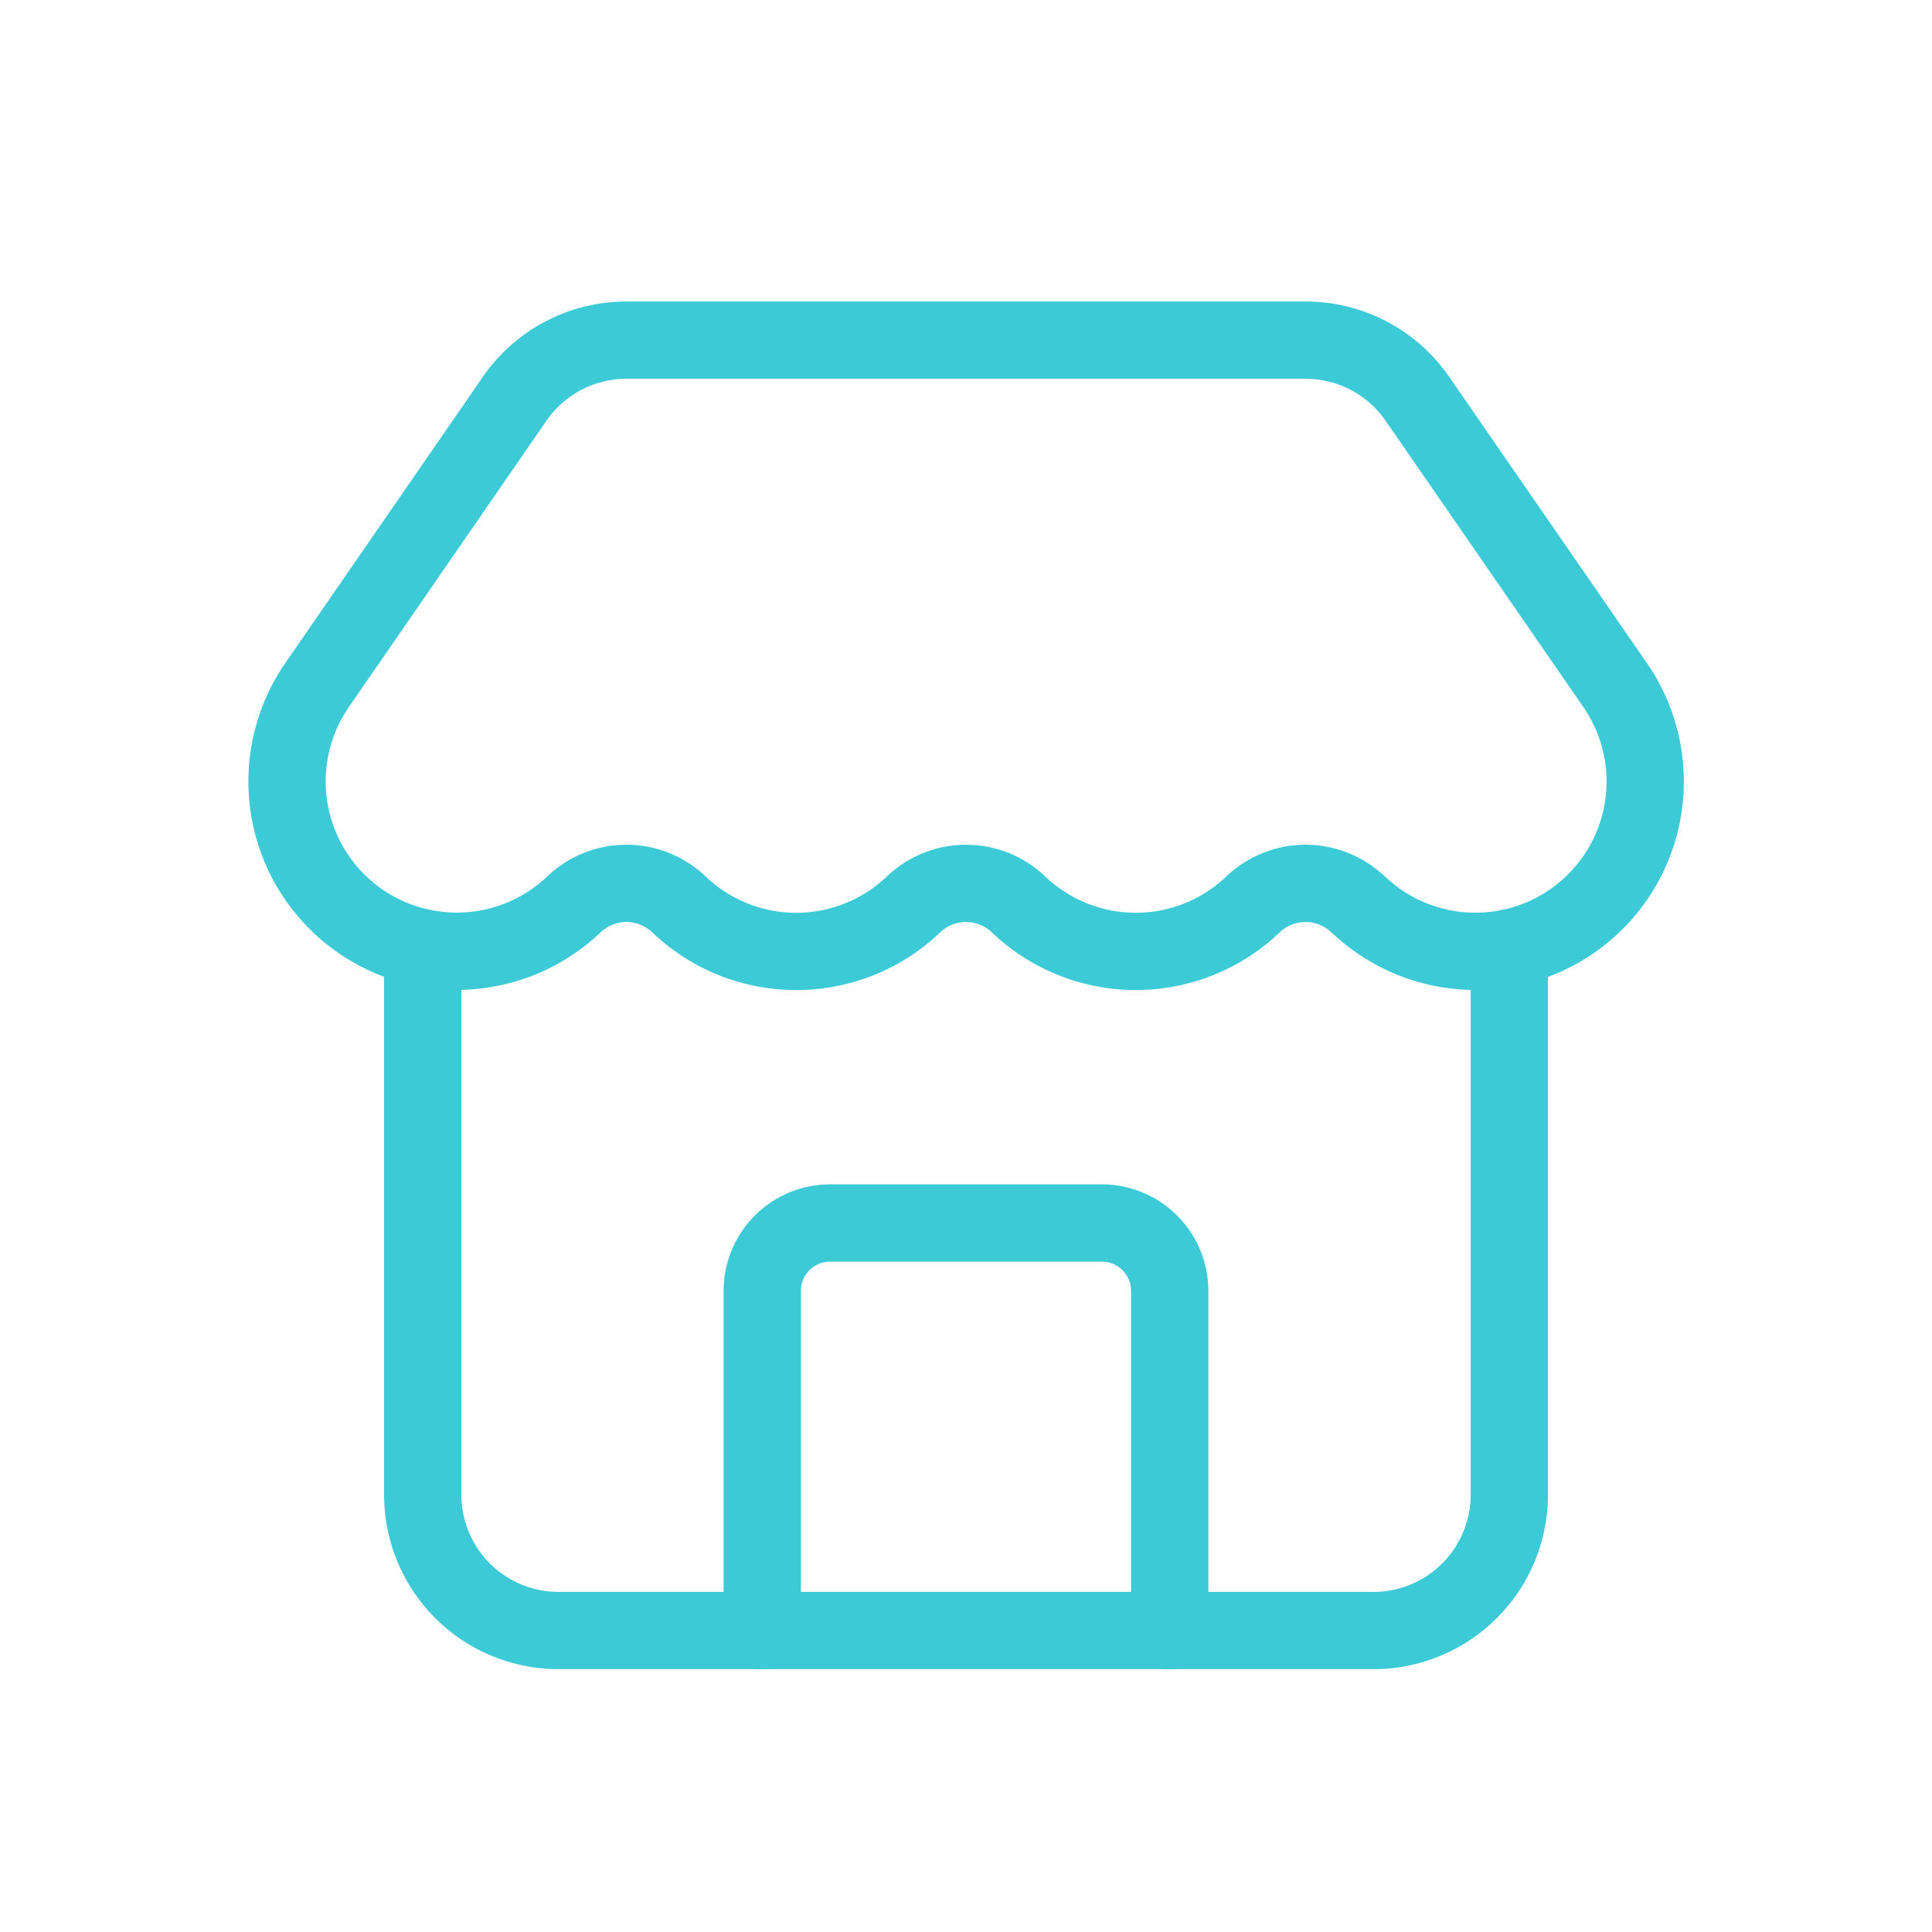 <?xml version="1.0" encoding="UTF-8"?>
<svg xmlns="http://www.w3.org/2000/svg" xmlns:xlink="http://www.w3.org/1999/xlink" width="50" height="50" viewBox="0 0 50 50"><defs/><g id="Icon-home-clientele-commerce"><g id="Groupe_8728" transform="translate(5.424 6.803)"><path id="Tracé_10358" d="M19.545,25.545V16.758A1.758,1.758,0,0,0,17.788,15h-7.03A1.758,1.758,0,0,0,9,16.758v8.788" transform="translate(5.303 9.848)" fill="none" stroke="#3dcad7" stroke-linecap="round" stroke-linejoin="round" stroke-width="2"/><path id="Tracé_10359" d="M29.724,16.605a1.968,1.968,0,0,0-2.722,0,4.394,4.394,0,0,1-6.065,0,1.968,1.968,0,0,0-2.721,0,4.394,4.394,0,0,1-6.067,0,1.968,1.968,0,0,0-2.722,0A4.394,4.394,0,0,1,2.8,10.9L7.878,3.543A3.515,3.515,0,0,1,10.788,2H28.364a3.515,3.515,0,0,1,2.905,1.534L36.357,10.9a4.394,4.394,0,0,1-6.633,5.7" transform="translate(0 0)" fill="none" stroke="#3dcad7" stroke-linecap="round" stroke-linejoin="round" stroke-width="2"/><path id="Tracé_10360" d="M4,10.95V25.1a3.515,3.515,0,0,0,3.515,3.515h21.09A3.515,3.515,0,0,0,32.121,25.1V10.95" transform="translate(1.516 6.78)" fill="none" stroke="#3dcad7" stroke-linecap="round" stroke-linejoin="round" stroke-width="2"/></g></g></svg>
